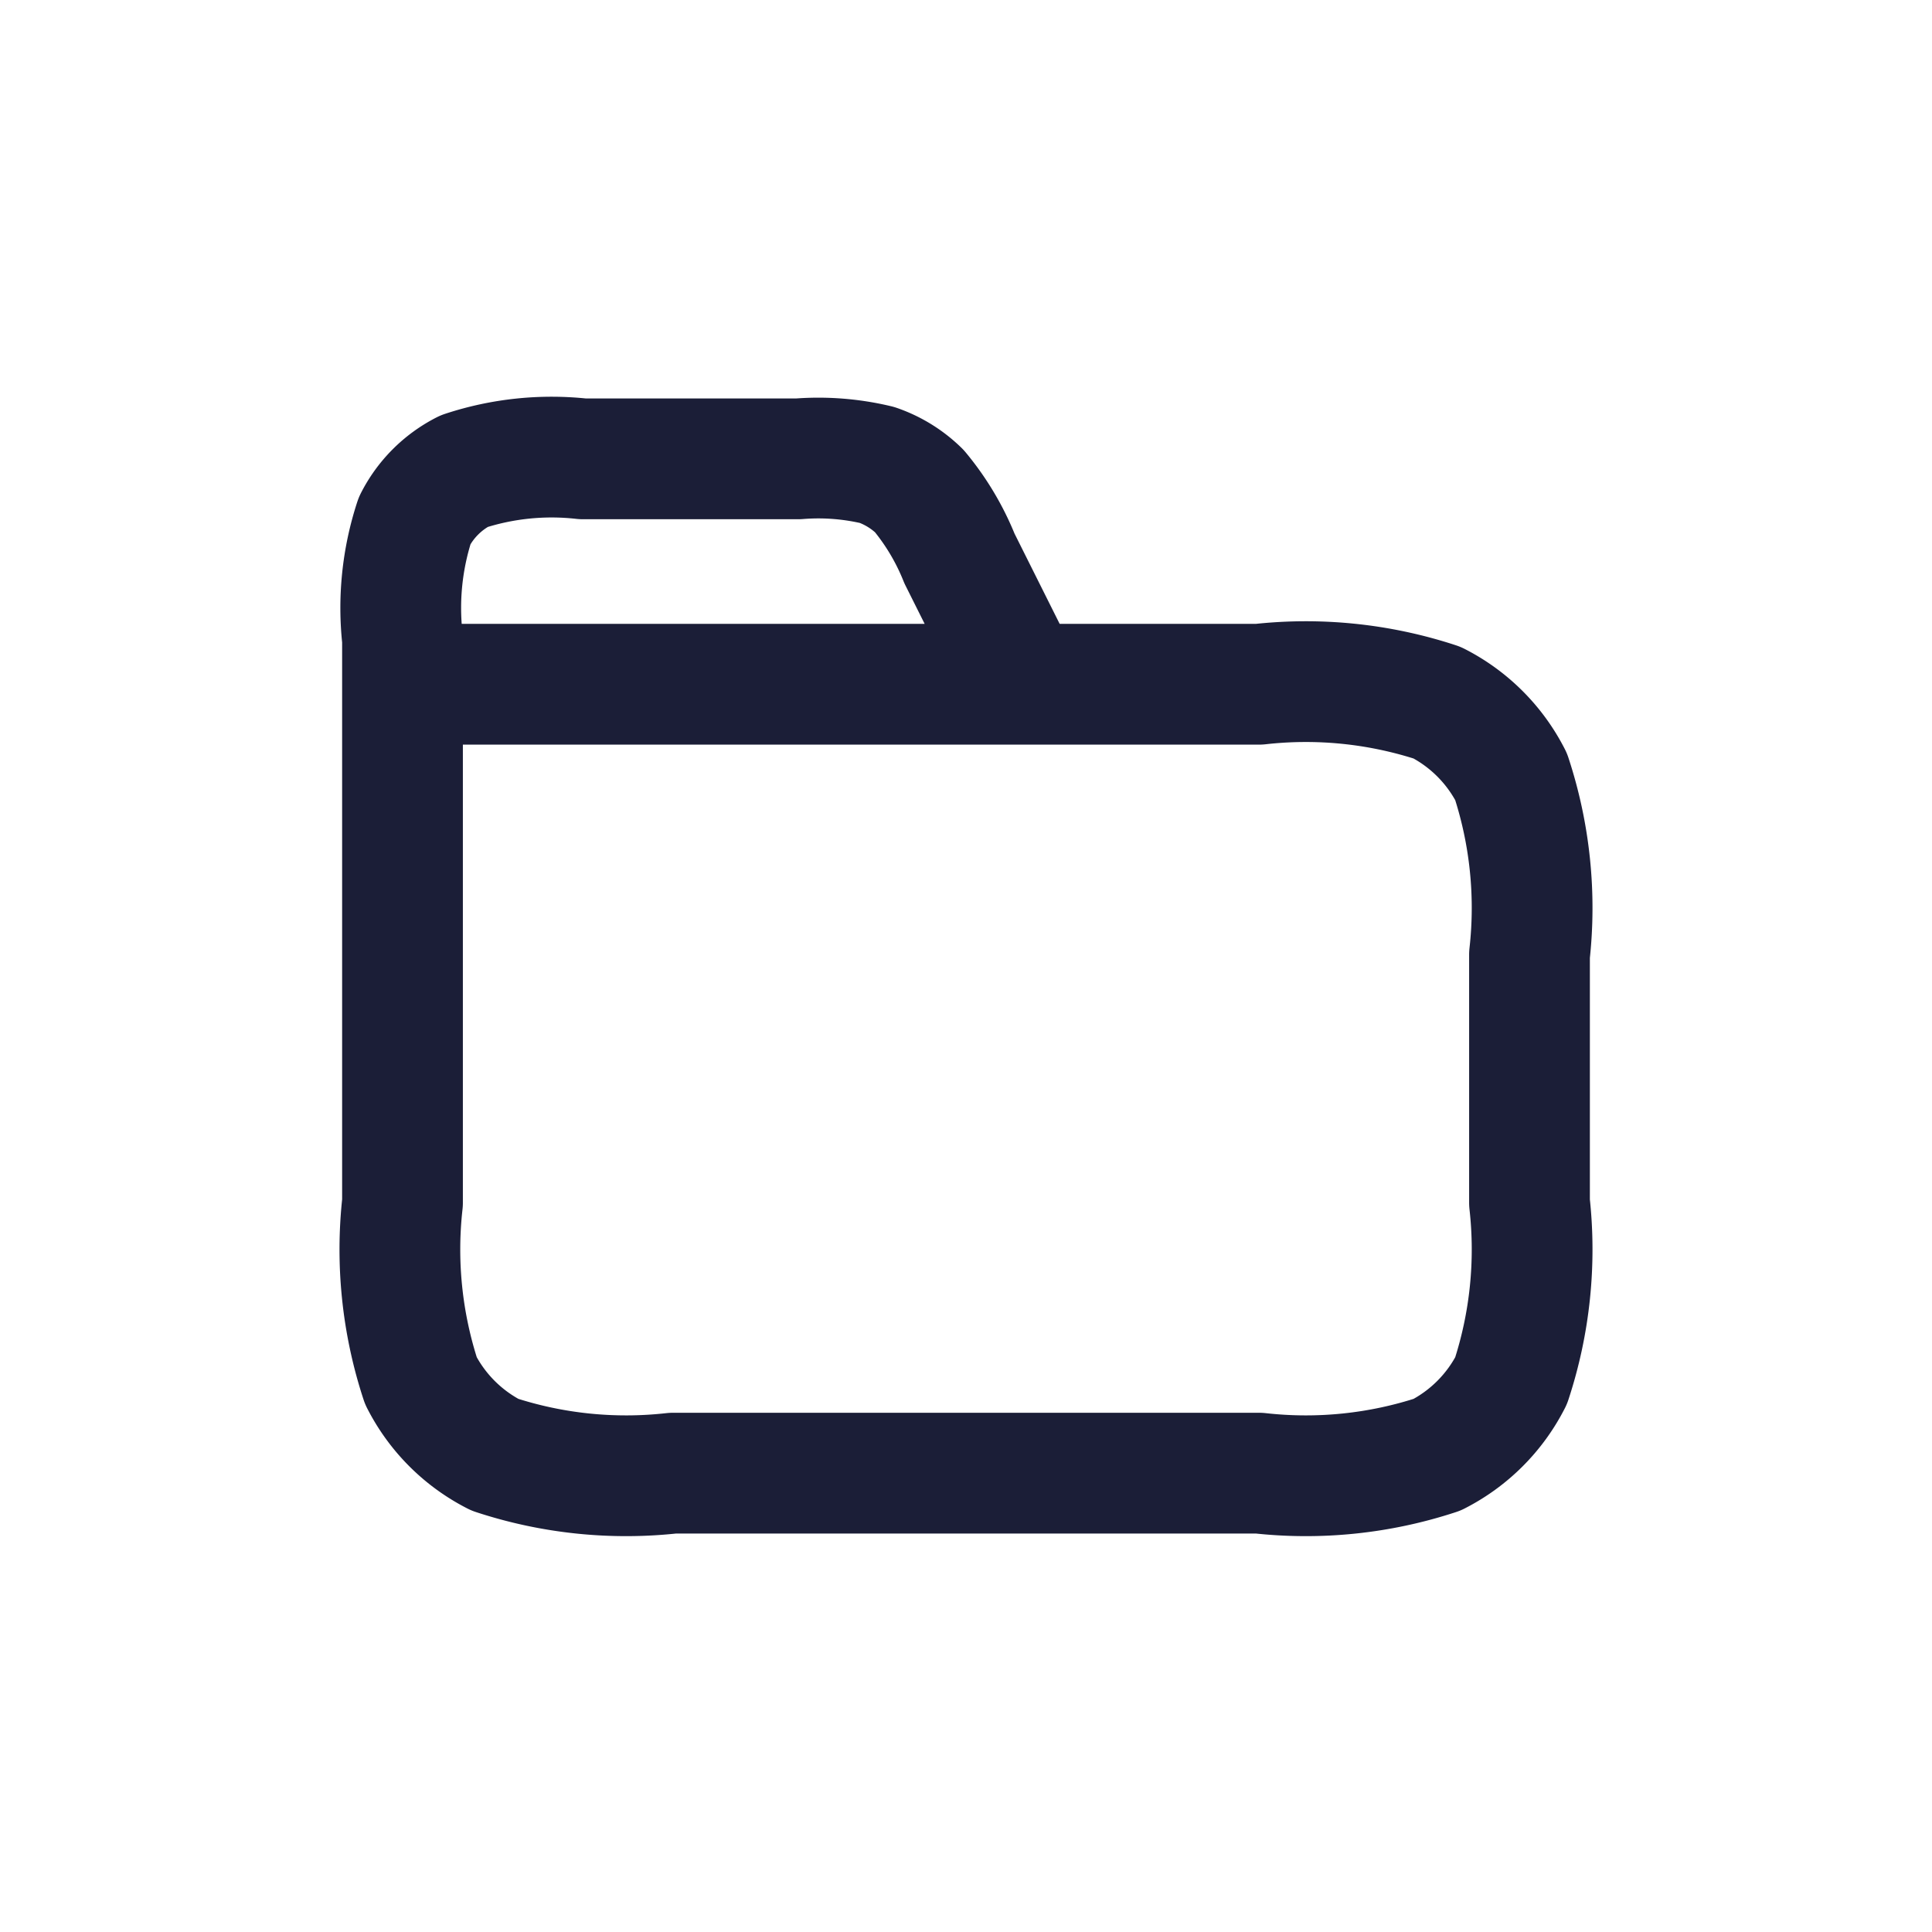 <svg xmlns="http://www.w3.org/2000/svg" xmlns:xlink="http://www.w3.org/1999/xlink" width="24" height="24" viewBox="0 0 24 24">
  <defs>
    <clipPath id="clip-path">
      <rect id="Rectangle_30693" data-name="Rectangle 30693" width="24" height="24" transform="translate(1395.77 153)" fill="#fff" stroke="#707070" stroke-width="1"/>
    </clipPath>
  </defs>
  <g id="list_icon_files" transform="translate(-1395.77 -153)" clip-path="url(#clip-path)">
    <path id="Path_177124" data-name="Path 177124" d="M9.7,245.8l-.781-1.562a3.137,3.137,0,0,0-.5-.839,1.408,1.408,0,0,0-.523-.323A3.136,3.136,0,0,0,6.916,243H4.24a3.478,3.478,0,0,0-1.476.153,1.4,1.4,0,0,0-.612.612A3.479,3.479,0,0,0,2,245.24v.56m0,0H12.64a5.217,5.217,0,0,1,2.213.229,2.1,2.1,0,0,1,.918.918A5.218,5.218,0,0,1,16,249.16v3.08a5.218,5.218,0,0,1-.229,2.213,2.1,2.1,0,0,1-.918.918,5.217,5.217,0,0,1-2.213.229H5.36a5.217,5.217,0,0,1-2.213-.229,2.1,2.1,0,0,1-.918-.918A5.218,5.218,0,0,1,2,252.24Z" transform="translate(1398.77 -84.3)" fill="none" stroke="#1b1e37" stroke-linecap="round" stroke-linejoin="round" stroke-width="1.5"/>
  </g>
</svg>
